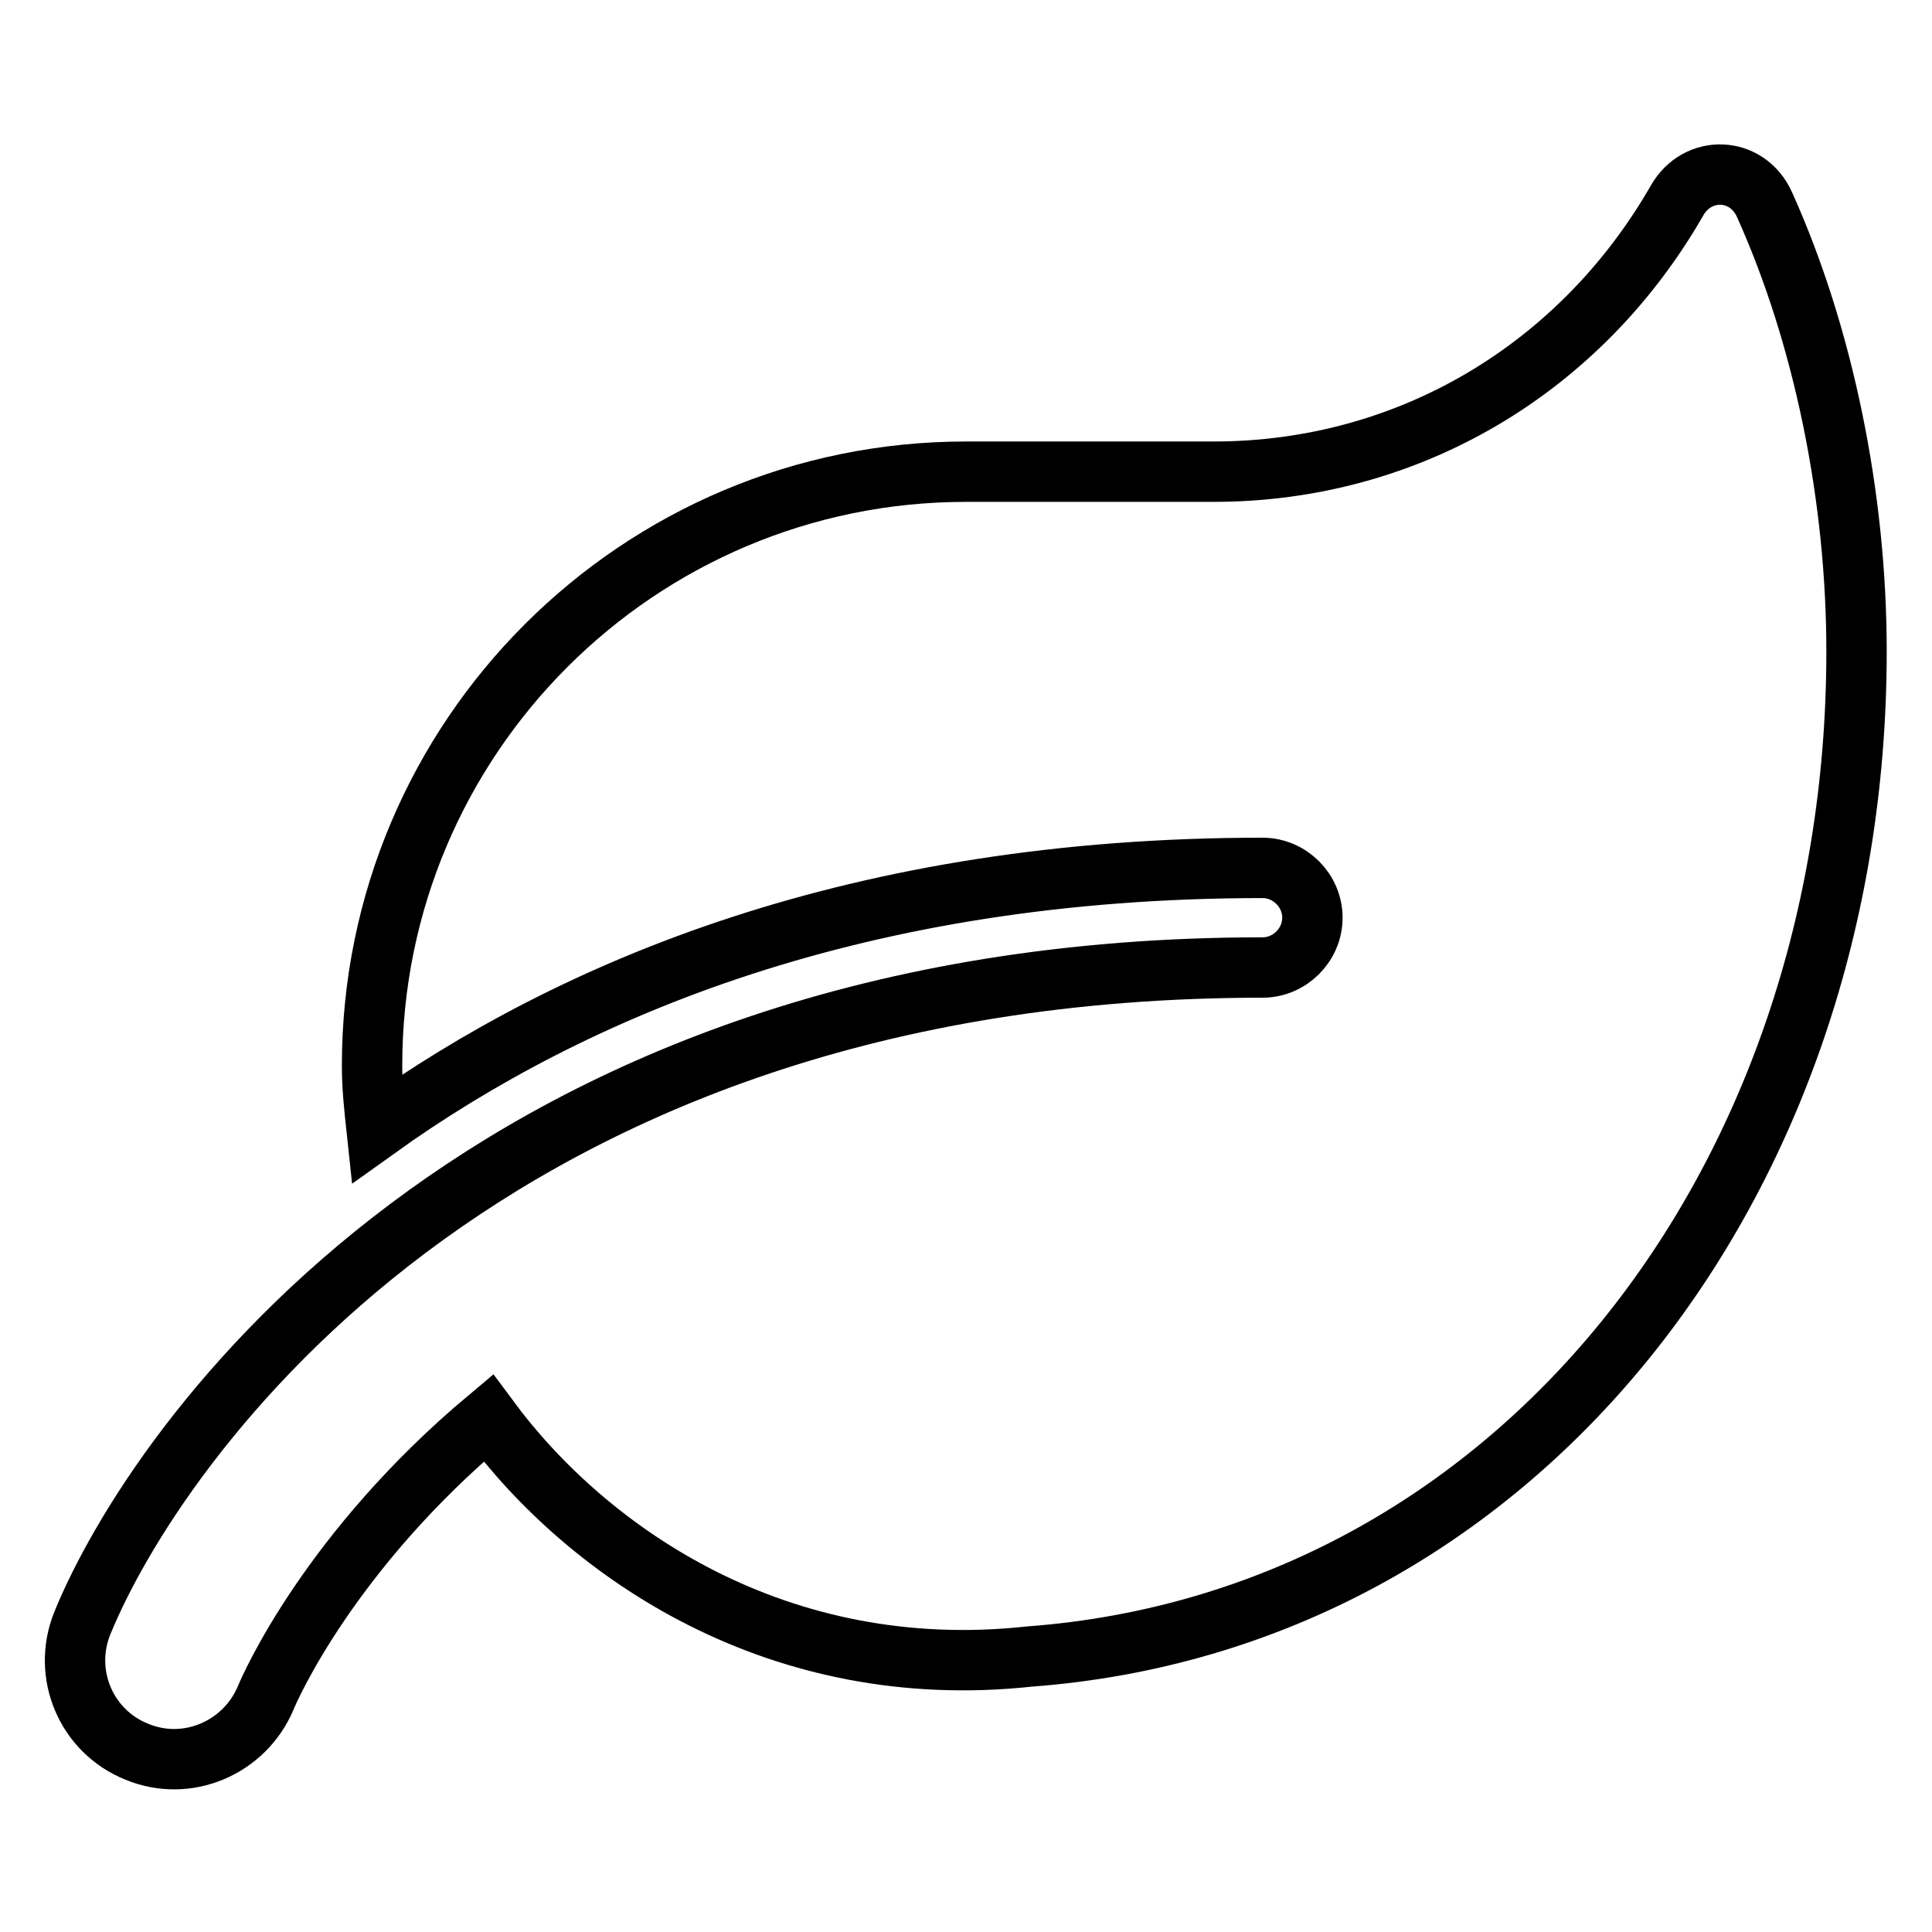 <?xml version="1.0" encoding="utf-8"?>
<!-- Svg Vector Icons : http://www.onlinewebfonts.com/icon -->
<!DOCTYPE svg PUBLIC "-//W3C//DTD SVG 1.1//EN" "http://www.w3.org/Graphics/SVG/1.1/DTD/svg11.dtd">
<svg version="1.1" xmlns="http://www.w3.org/2000/svg" xmlns:xlink="http://www.w3.org/1999/xlink" x="0px" y="0px" viewBox="0 0 256 256" enable-background="new 0 0 256 256" xml:space="preserve">
<g> <path stroke-width="8" fill-opacity="0" stroke="#000000"  d="M233.8,27.1c-2.3-5.1-8.9-5.3-11.6-0.5c-12.7,22.1-35.4,35.9-61.4,35.9H128c-43.4,0-78.7,35.2-78.7,78.7 c0,2.9,0.3,5.6,0.6,8.4c26.1-18.7,63.9-34.6,117.4-34.6c3.6,0,6.6,3,6.6,6.6s-3,6.6-6.6,6.6c-103,0-146.7,63.1-156.4,86.9 c-2.7,6.7,0.5,14.3,7.2,17c6.7,2.8,14.3-0.5,17.1-7.1c0.6-1.5,8.6-19.6,29.5-37.1c13.3,18,38.5,35.2,71.7,31.6 C200.7,214.7,246,157,246,86.3C246,65.8,241.6,44.4,233.8,27.1z"/></g>
</svg>